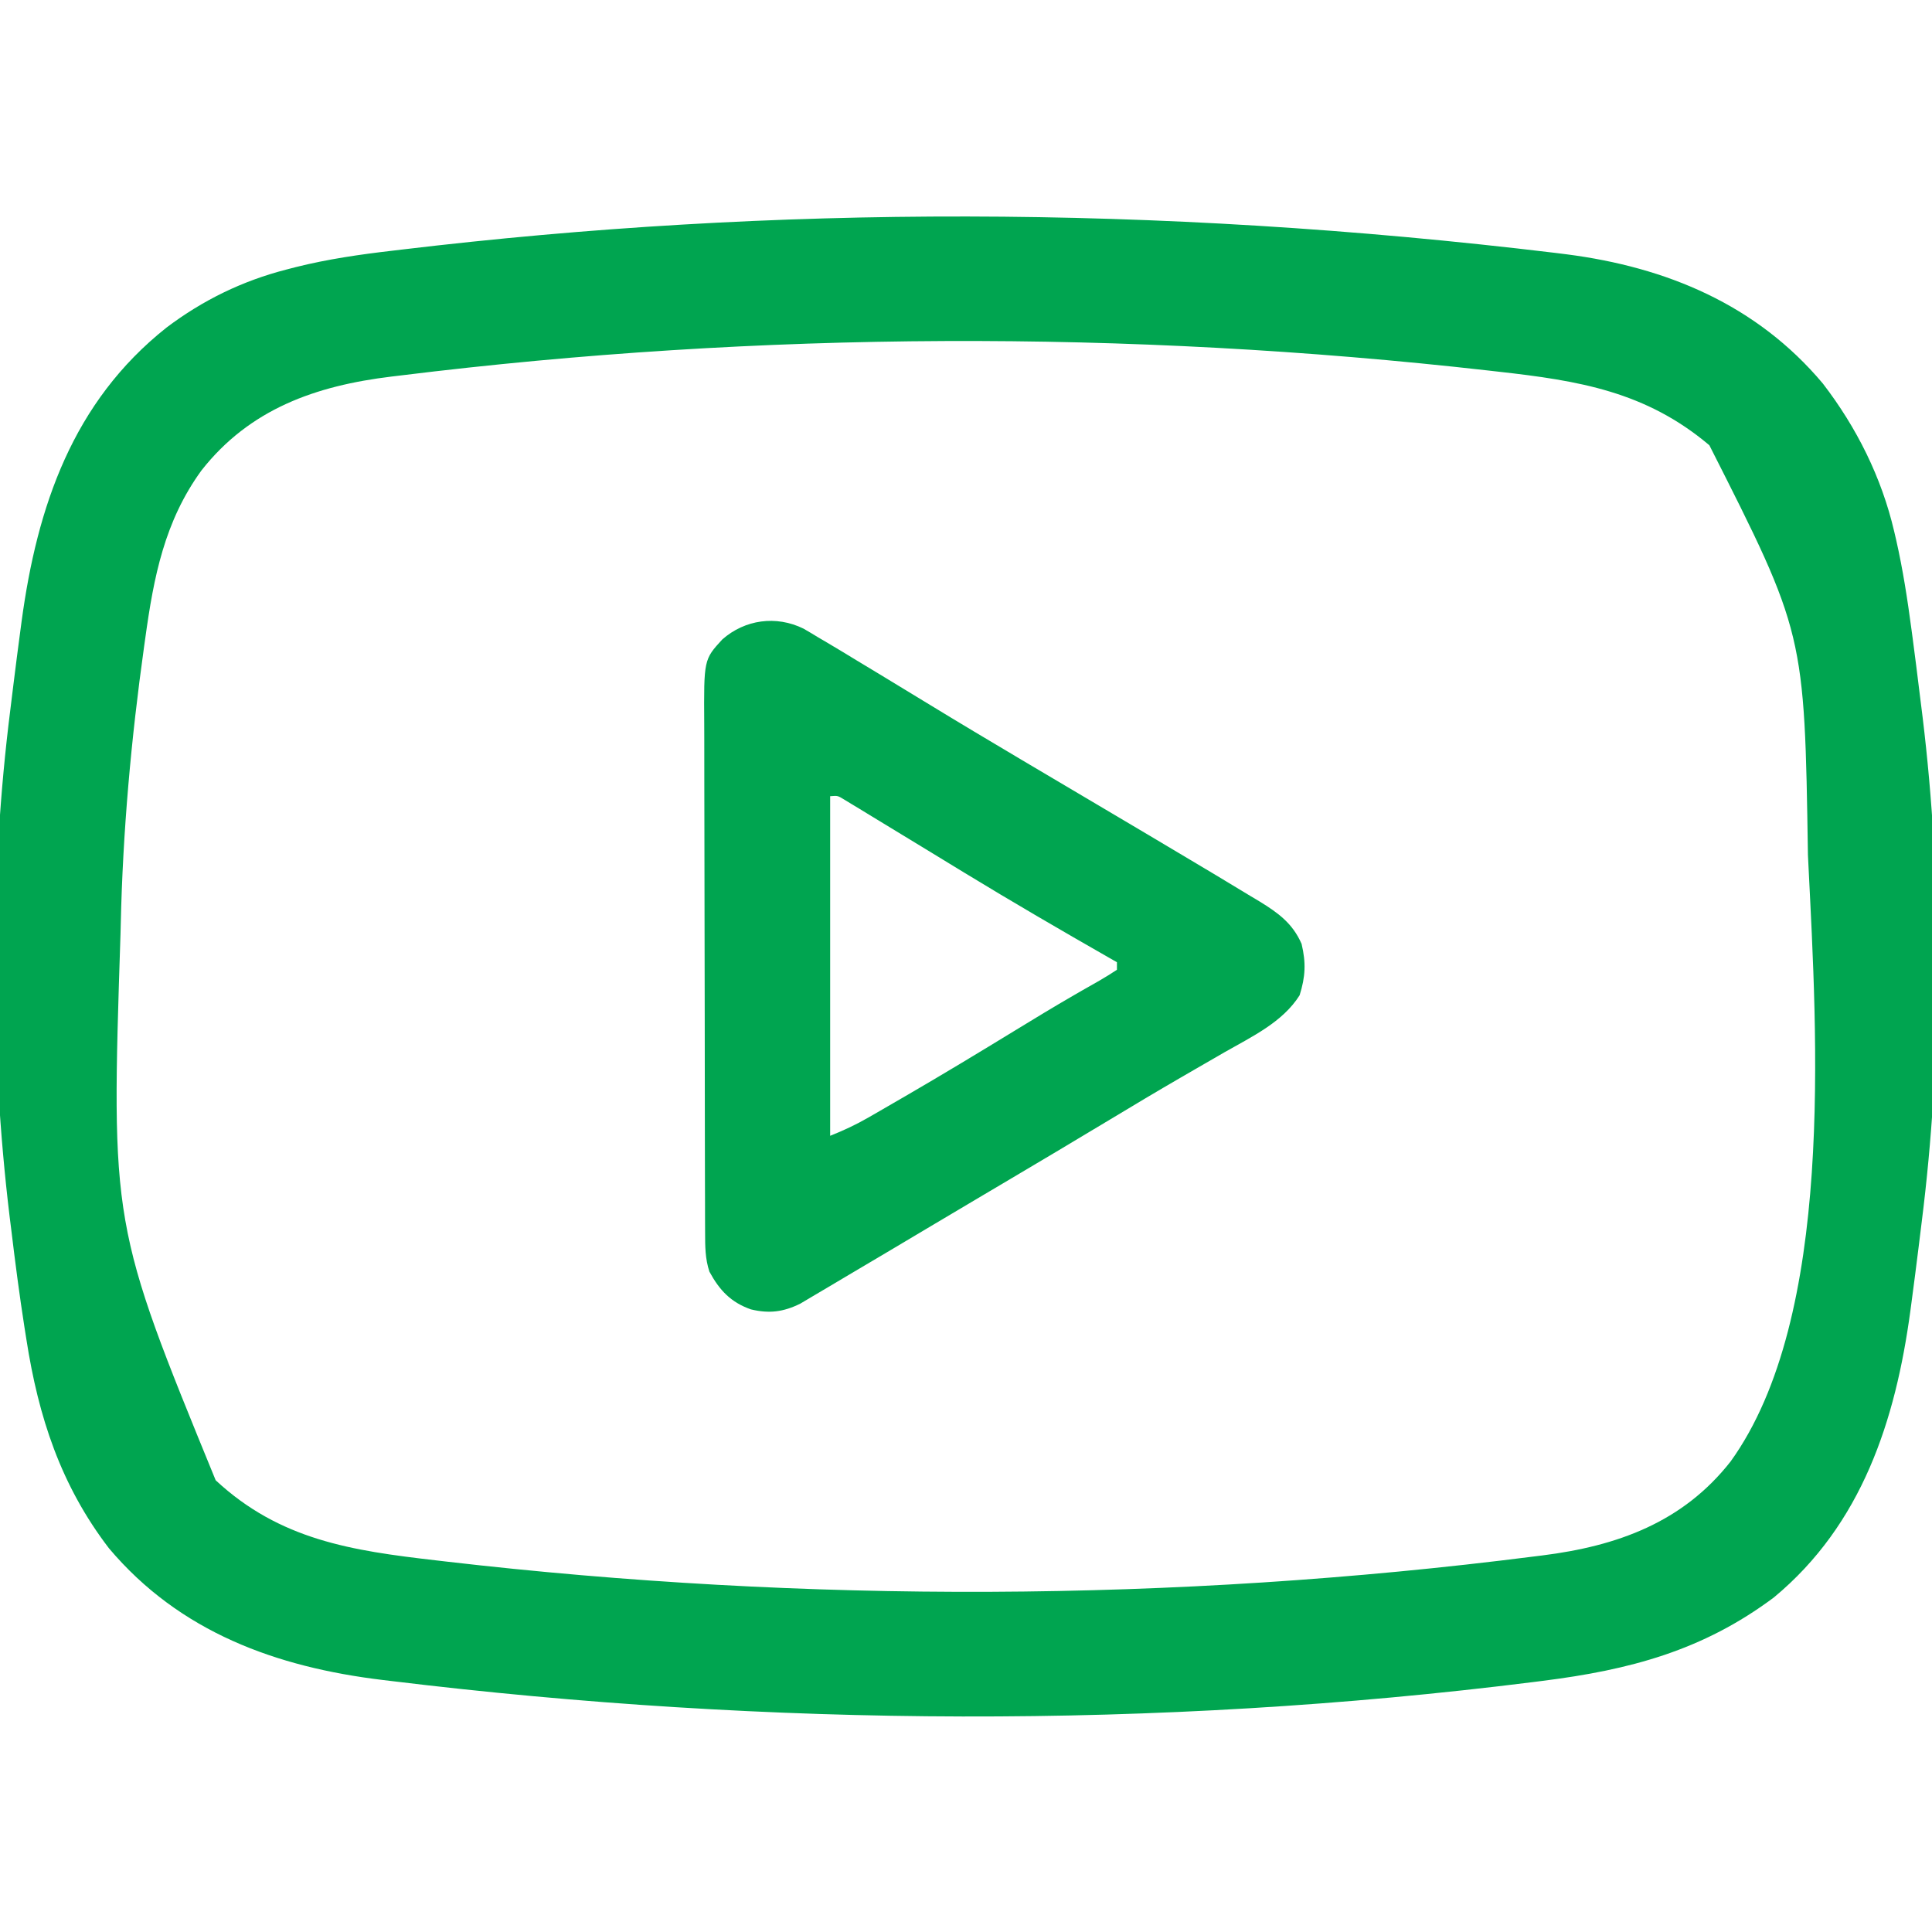 <?xml version="1.0" encoding="UTF-8"?>
<svg version="1.1" xmlns="http://www.w3.org/2000/svg" width="512" height="512">
<path d="M0 0 C1.034 0.129 2.067 0.257 3.132 0.39 C29.593 3.795 53.495 13.708 71.062 34.625 C80.021 46.26 86.645 59.533 89.98 73.836 C90.153 74.577 90.326 75.318 90.504 76.082 C92.285 83.935 93.501 91.835 94.562 99.812 C94.666 100.587 94.77 101.361 94.876 102.159 C95.519 107.009 96.131 111.862 96.721 116.718 C96.98 118.835 97.246 120.952 97.514 123.068 C102.78 166.495 102.745 213.518 97.263 256.917 C96.979 259.166 96.705 261.416 96.432 263.666 C95.837 268.51 95.209 273.35 94.562 278.188 C94.465 278.918 94.368 279.649 94.268 280.402 C90.342 309.395 81.45 336.97 58.125 356.312 C39.267 370.434 19.861 375.538 -3.125 378.438 C-3.952 378.543 -4.778 378.648 -5.63 378.756 C-105.37 391.29 -208.447 390.647 -308.188 378.5 C-308.99 378.404 -309.793 378.309 -310.62 378.21 C-338.763 374.809 -364.378 365.548 -383.125 343.312 C-395.903 326.619 -401.808 308.512 -405 288 C-405.167 286.946 -405.335 285.891 -405.507 284.805 C-406.846 276.223 -407.964 267.623 -409 259 C-409.231 257.159 -409.231 257.159 -409.466 255.281 C-414.714 211.711 -414.763 164.628 -409.263 121.083 C-408.979 118.834 -408.705 116.584 -408.432 114.334 C-407.837 109.49 -407.209 104.65 -406.562 99.812 C-406.465 99.082 -406.368 98.351 -406.268 97.598 C-402.155 67.225 -392.727 39.515 -367.875 19.812 C-358.238 12.543 -347.788 7.44 -336.102 4.43 C-335.277 4.216 -334.453 4.003 -333.604 3.783 C-325.141 1.67 -316.656 0.438 -308 -0.562 C-307.165 -0.663 -306.33 -0.763 -305.47 -0.866 C-207.151 -12.609 -106.103 -12.769 0 0 Z M-305.812 32.5 C-306.612 32.596 -307.411 32.691 -308.234 32.79 C-328.306 35.225 -345.814 41.363 -358.625 57.688 C-368.42 71.181 -371.255 85.903 -373.5 102.125 C-373.606 102.881 -373.713 103.637 -373.822 104.416 C-377.24 128.821 -379.466 153.355 -380 178 C-380.022 178.843 -380.044 179.686 -380.066 180.555 C-382.58 257.564 -382.58 257.564 -354.844 325.285 C-337.81 341.128 -318.721 343.941 -296.562 346.5 C-295.649 346.607 -294.735 346.713 -293.794 346.823 C-198.621 357.878 -100.684 357.605 -5.625 345.5 C-4.851 345.404 -4.078 345.309 -3.281 345.21 C16.588 342.716 33.953 336.459 46.625 320.312 C74.263 281.976 69.49 207.344 67.25 162.188 C67.187 160.899 67.187 160.899 67.122 159.585 C66.221 100.803 66.221 100.803 41 51 C24.163 36.763 6.362 33.876 -14.875 31.5 C-16.284 31.34 -16.284 31.34 -17.722 31.177 C-113.121 20.384 -210.522 20.735 -305.812 32.5 Z " fill="#00A550" transform="translate(412,67)"/>
<path d="M0 0 C1.328 0.76 2.643 1.544 3.945 2.348 C5.072 3.007 5.072 3.007 6.222 3.68 C8.854 5.232 11.462 6.819 14.07 8.41 C16.159 9.671 18.247 10.931 20.336 12.191 C24.435 14.671 28.528 17.16 32.616 19.658 C40.979 24.765 49.39 29.79 57.82 34.785 C58.814 35.374 58.814 35.374 59.827 35.975 C65.971 39.617 72.117 43.255 78.265 46.891 C86.951 52.027 95.632 57.173 104.295 62.349 C106.01 63.374 107.726 64.398 109.442 65.422 C112.408 67.198 115.366 68.988 118.32 70.785 C119.166 71.29 120.011 71.795 120.882 72.316 C125.791 75.33 129.626 78.099 132.004 83.551 C133.203 88.572 133.026 92.257 131.48 97.172 C126.966 104.338 118.726 108.181 111.58 112.269 C108.988 113.753 106.405 115.252 103.822 116.75 C102.496 117.52 101.169 118.288 99.842 119.056 C93.67 122.629 87.552 126.29 81.445 129.973 C71.879 135.732 62.287 141.445 52.677 147.131 C51.553 147.796 50.43 148.46 49.273 149.145 C48.702 149.483 48.13 149.821 47.541 150.169 C42.938 152.894 38.339 155.628 33.742 158.363 C32.316 159.211 30.891 160.059 29.465 160.907 C27.396 162.138 25.326 163.369 23.258 164.602 C19.487 166.849 15.712 169.086 11.929 171.312 C10.663 172.06 9.4 172.811 8.138 173.566 C6.251 174.694 4.357 175.811 2.461 176.926 C0.812 177.905 0.812 177.905 -0.87 178.903 C-5.345 181.107 -9.094 181.569 -13.93 180.41 C-19.252 178.544 -22.261 175.337 -24.93 170.41 C-26.063 166.979 -26.061 163.734 -26.07 160.137 C-26.076 158.847 -26.082 157.557 -26.087 156.228 C-26.089 154.801 -26.09 153.374 -26.091 151.946 C-26.095 150.441 -26.1 148.937 -26.106 147.432 C-26.119 143.345 -26.125 139.258 -26.13 135.171 C-26.133 132.616 -26.137 130.061 -26.141 127.506 C-26.155 119.508 -26.165 111.509 -26.169 103.511 C-26.173 94.287 -26.191 85.062 -26.22 75.838 C-26.241 68.702 -26.251 61.567 -26.253 54.431 C-26.254 50.172 -26.26 45.913 -26.277 41.654 C-26.294 37.645 -26.296 33.637 -26.287 29.628 C-26.287 28.16 -26.291 26.693 -26.301 25.226 C-26.409 8.199 -26.409 8.199 -21.513 2.867 C-15.515 -2.416 -7.255 -3.56 0 0 Z M7.07 44.41 C7.07 74.11 7.07 103.81 7.07 134.41 C10.763 132.933 13.857 131.493 17.262 129.531 C18.275 128.948 19.288 128.365 20.332 127.764 C21.421 127.132 22.511 126.499 23.633 125.848 C24.772 125.189 25.91 124.53 27.084 123.851 C36.861 118.176 46.533 112.331 56.175 106.431 C61.294 103.301 66.417 100.185 71.613 97.184 C72.421 96.717 73.23 96.25 74.062 95.769 C75.521 94.931 76.984 94.1 78.451 93.276 C80.023 92.375 81.553 91.401 83.07 90.41 C83.07 89.75 83.07 89.09 83.07 88.41 C82.109 87.862 82.109 87.862 81.128 87.303 C68.22 79.932 55.388 72.459 42.695 64.723 C42.113 64.368 41.53 64.013 40.929 63.647 C38.065 61.901 35.201 60.154 32.338 58.405 C27.379 55.377 22.416 52.356 17.445 49.348 C16.616 48.841 15.787 48.334 14.932 47.812 C14.181 47.358 13.43 46.905 12.656 46.438 C12.007 46.043 11.358 45.648 10.689 45.242 C9.077 44.258 9.077 44.258 7.07 44.41 Z " fill="#00A550" transform="translate(212.93,166.59)"/>
</svg>
